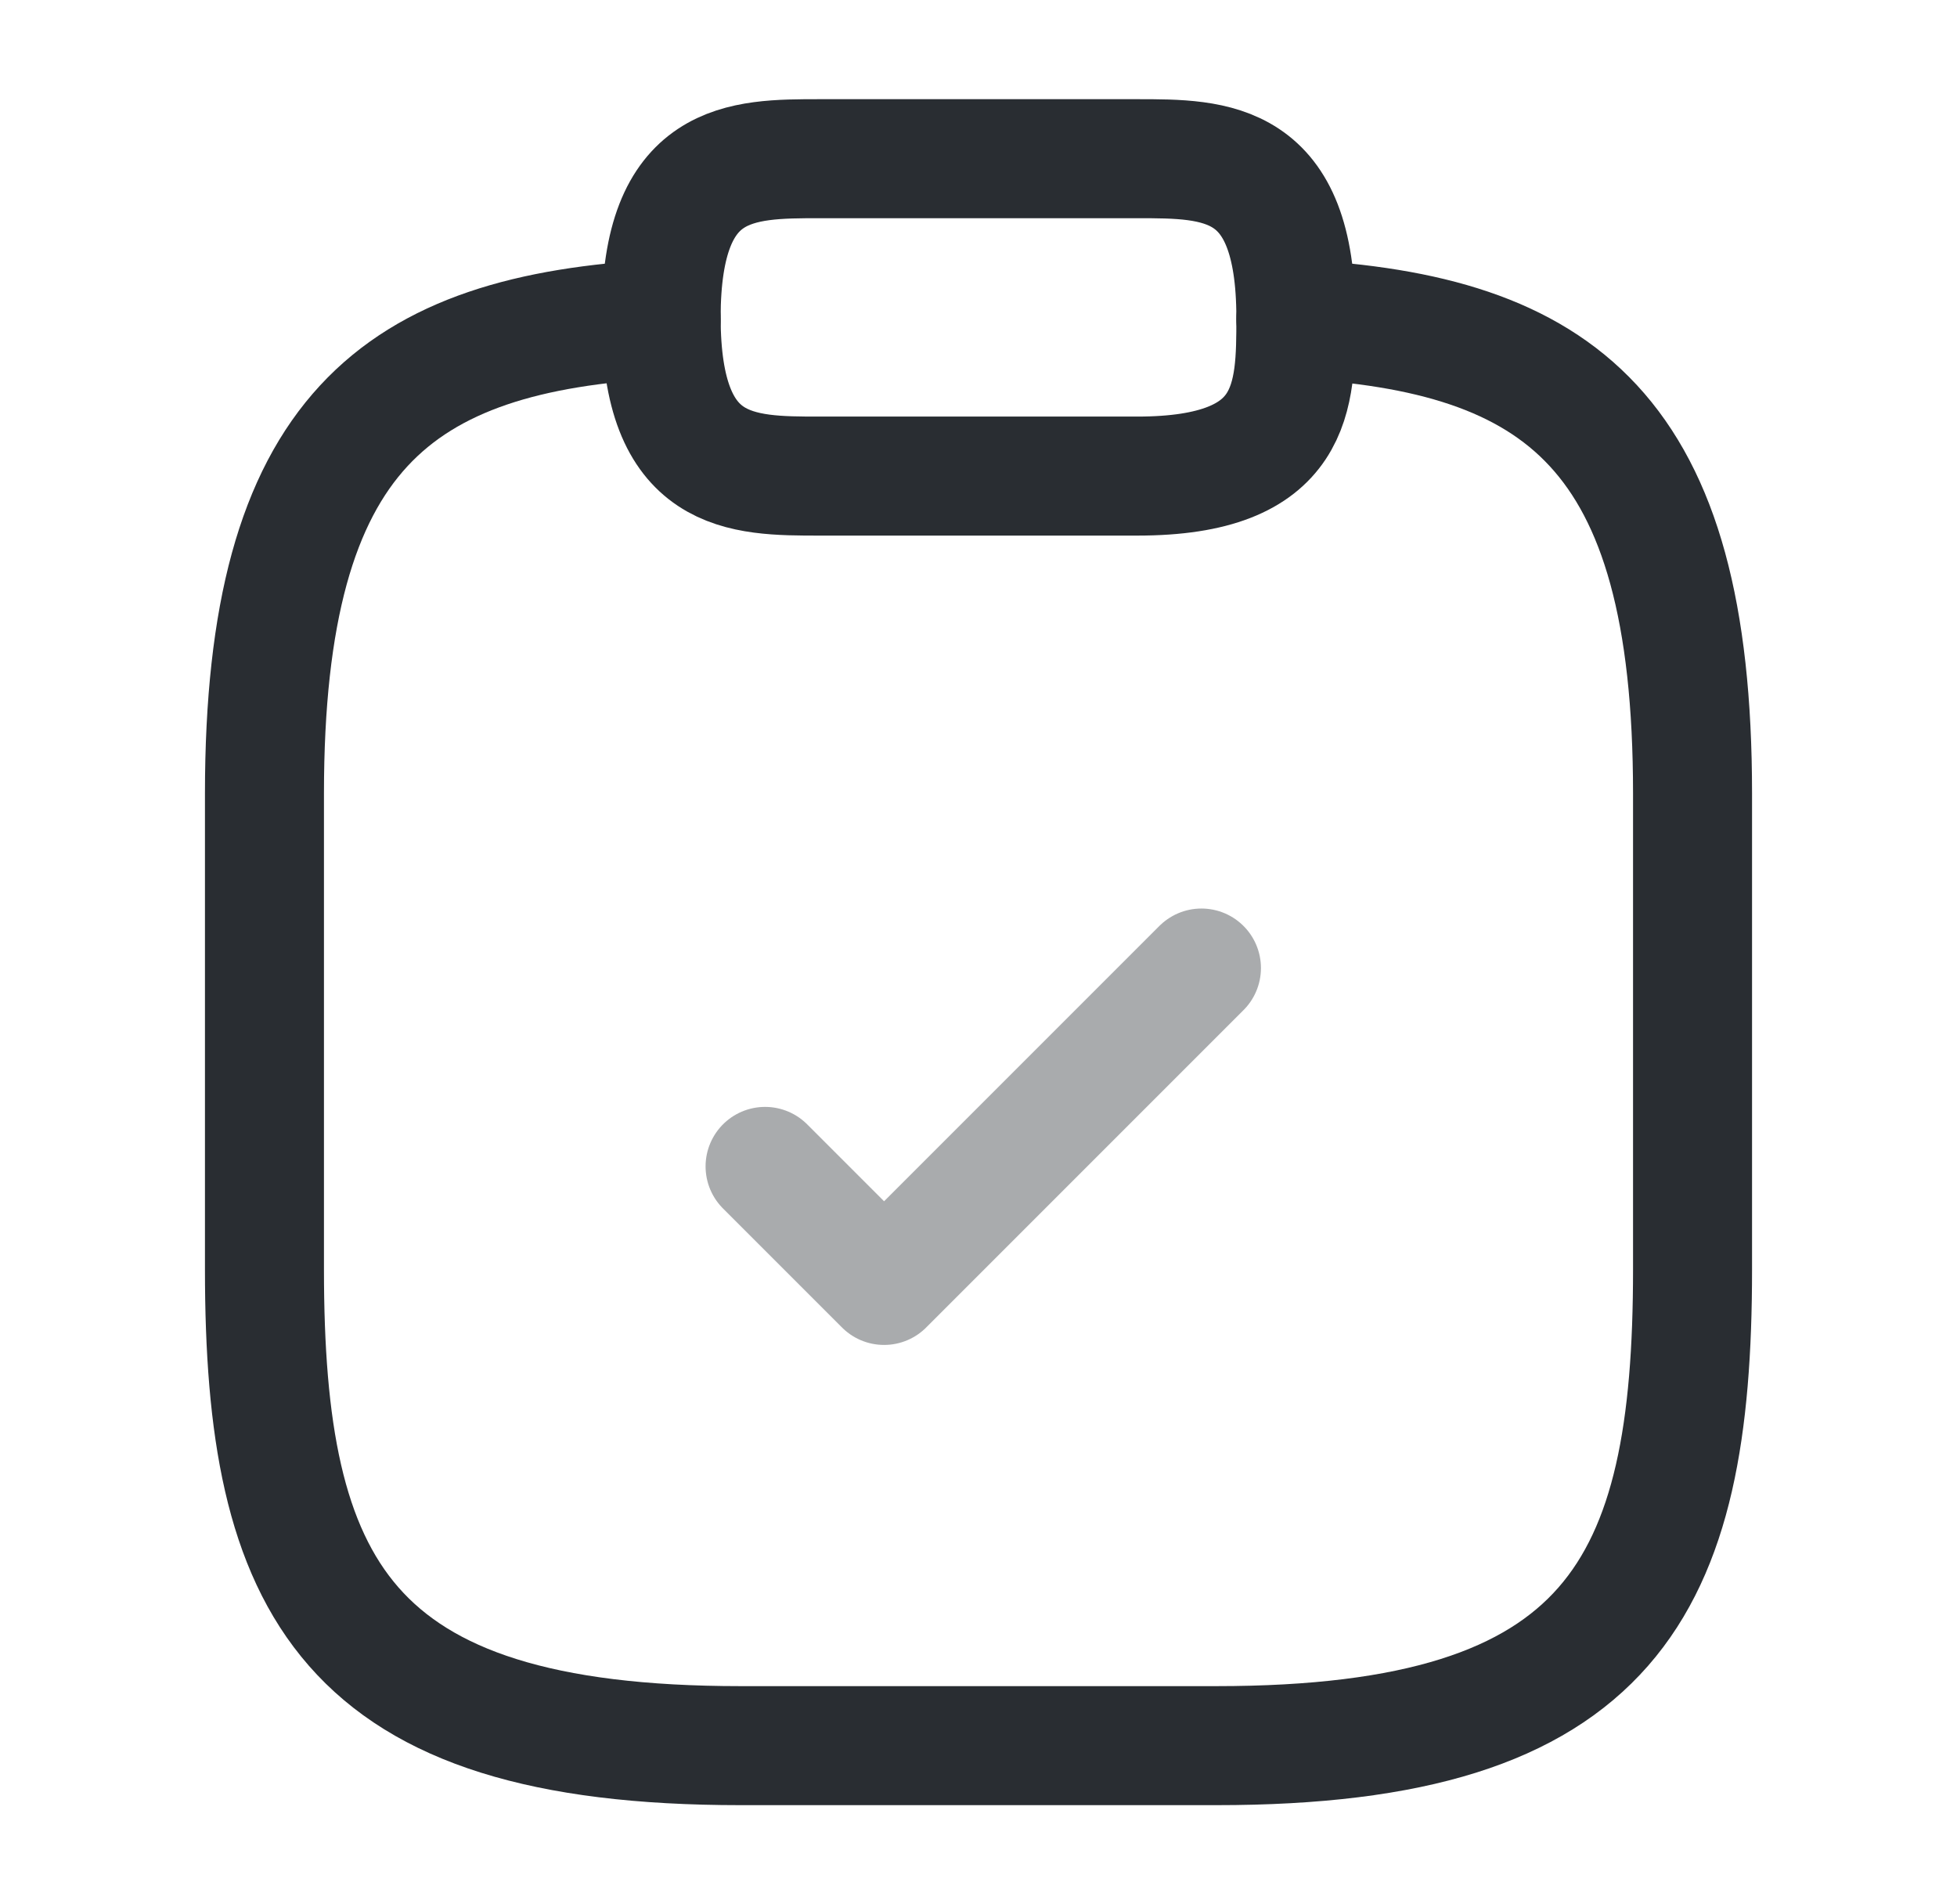<svg width="37" height="36" viewBox="0 0 37 36" fill="none" xmlns="http://www.w3.org/2000/svg">
<path opacity="0.4" d="M14.465 22.05L16.715 24.3L22.715 18.3" stroke="#292D32" stroke-width="2.25" stroke-linecap="round" stroke-linejoin="round"/>
<path d="M15.5 9H21.5C24.5 9 24.5 7.5 24.5 6C24.5 3 23 3 21.5 3H15.5C14 3 12.5 3 12.5 6C12.5 9 14 9 15.5 9Z" stroke="#292D32" stroke-width="2.25" stroke-miterlimit="10" stroke-linecap="round" stroke-linejoin="round"/>
<path d="M24.5 6.03C29.495 6.3 32 8.145 32 15V24C32 30 30.5 33 23 33H14C6.5 33 5 30 5 24V15C5 8.16 7.505 6.3 12.5 6.03" stroke="#292D32" stroke-width="2.25" stroke-miterlimit="10" stroke-linecap="round" stroke-linejoin="round"/>
</svg>
